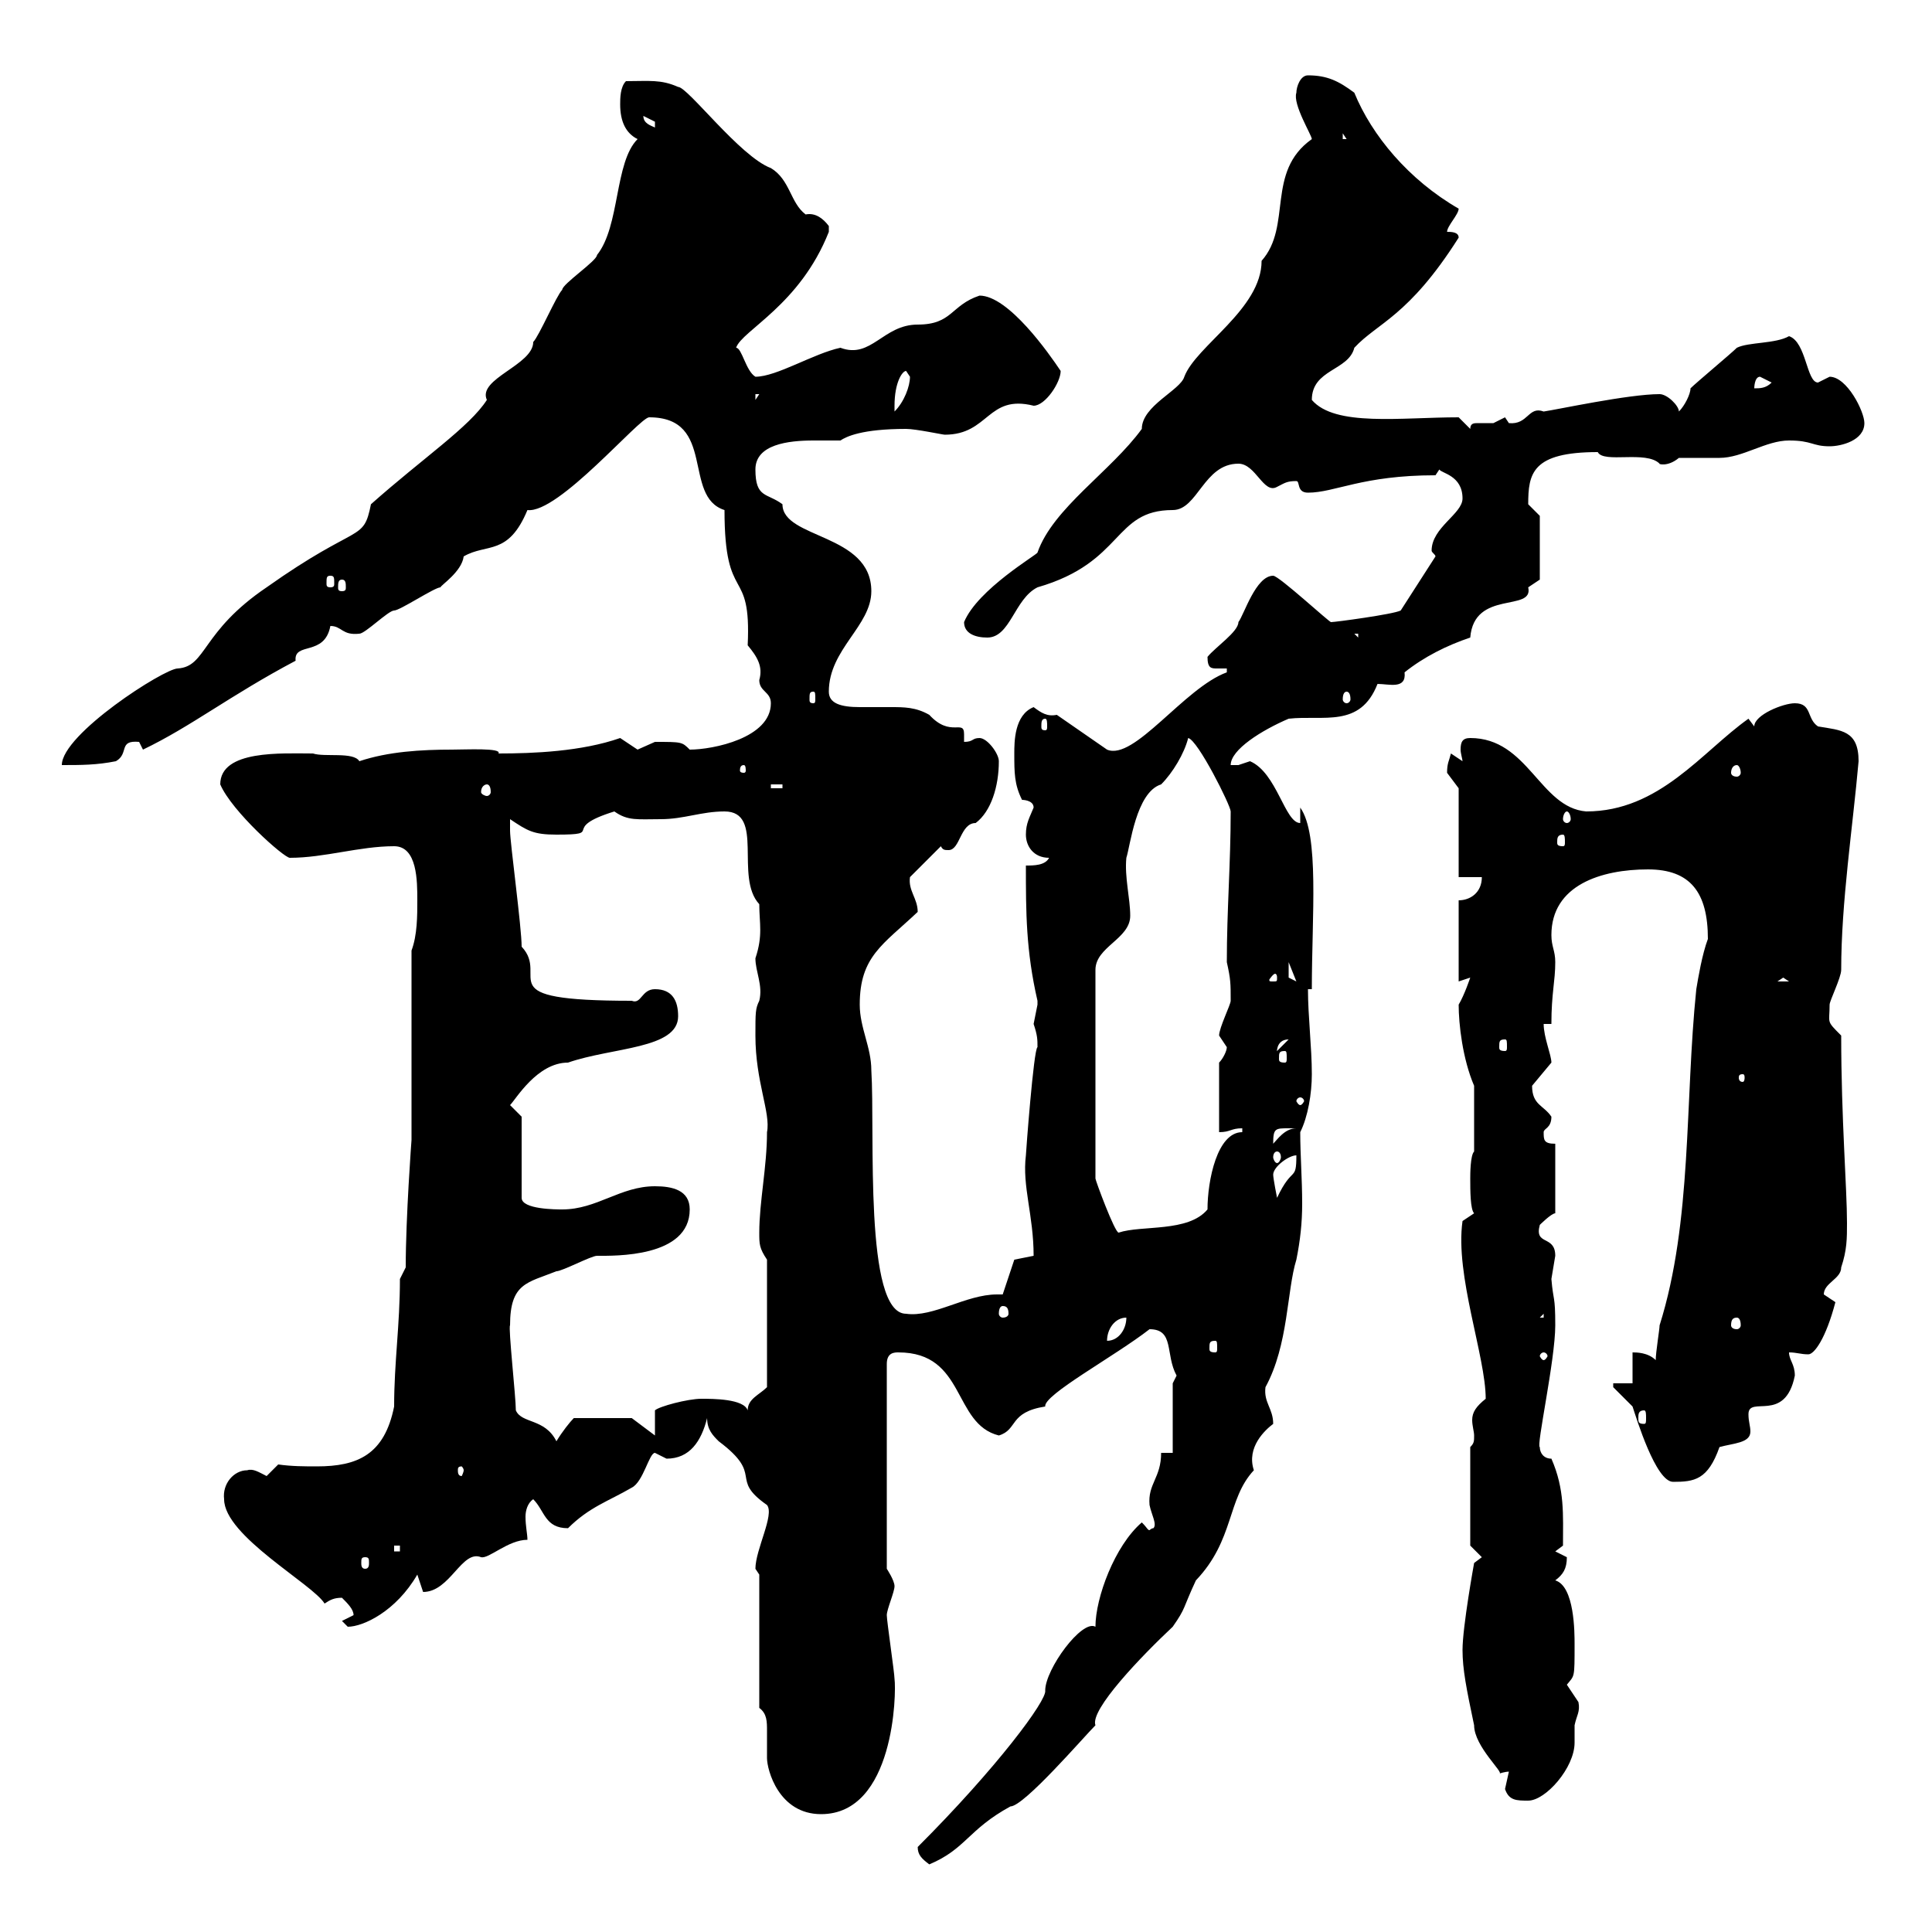<svg xmlns="http://www.w3.org/2000/svg" xmlns:xlink="http://www.w3.org/1999/xlink" width="300" height="300"><path d="M142.50 286.80C142.50 288 143.10 288.60 144.30 289.50C150 287.10 150.30 284.10 156.90 280.50C159 280.50 168.30 269.70 170.10 267.90C169.20 265.50 177.30 257.10 182.10 252.60C184.20 249.60 183.60 249.90 185.70 245.40C191.70 239.10 190.50 232.80 194.70 228.30C193.50 224.70 196.50 222 197.70 221.10C197.70 218.70 196.20 217.80 196.50 215.40C200.10 208.80 199.80 200.40 201.30 195.60C201.90 192.60 202.20 189.90 202.20 186.90C202.20 183 201.90 179.40 201.90 175.80C203.10 173.40 203.70 169.80 203.70 166.80C203.70 162.60 203.10 157.80 203.10 153.60L203.70 153.60C203.70 142.20 204.90 129.60 201.90 125.40L201.90 127.80C199.50 127.80 198.30 120 194.10 118.20C194.10 118.20 192.30 118.80 192.30 118.80C191.10 118.80 191.10 118.80 191.10 118.80C191.10 116.40 195.90 113.40 200.10 111.60C205.50 111 211.20 113.10 213.90 106.20C215.70 106.20 218.40 107.10 218.10 104.40C221.10 102 224.70 100.20 228.30 99C228.90 91.50 238.20 95.10 237.30 91.20C237.30 91.20 239.10 90 239.10 90L239.10 80.10C239.10 80.10 237.30 78.30 237.30 78.30C237.30 73.50 237.90 70.20 248.10 70.20C249 72 255.60 69.90 257.70 72C257.40 72 258.90 72.60 260.70 71.10C261.60 71.10 266.10 71.10 267 71.10C270.60 71.10 274.20 68.40 277.80 68.40C281.40 68.40 281.40 69.30 284.10 69.30C285.90 69.30 289.50 68.40 289.50 65.70C289.50 63.90 286.80 58.50 284.10 58.50C284.10 58.50 282.30 59.40 282.30 59.40C280.50 59.40 280.50 53.10 277.80 52.20C275.70 53.40 271.50 53.10 269.70 54C268.80 54.90 263.40 59.40 262.50 60.30C262.50 61.20 261.60 63 260.70 63.90C260.70 63 258.90 61.20 257.70 61.20C252.90 61.20 241.80 63.60 239.70 63.90C237.30 63 237.30 66 234.30 65.70C234.30 65.70 233.70 64.80 233.70 64.80C233.70 64.80 231.90 65.70 231.90 65.70C231.30 65.70 230.40 65.70 229.50 65.70C228.90 65.70 228.30 65.70 228.30 66.60L226.50 64.80C217.50 64.80 207.30 66.30 203.70 62.10C203.70 57.30 209.40 57.60 210.30 54C213.90 50.10 218.70 49.20 226.50 36.90C226.50 36 225.30 36 224.70 36C224.70 35.10 226.50 33.30 226.50 32.40C218.70 27.90 213 21 210.30 14.40C207.90 12.60 206.10 11.70 203.10 11.70C201.90 11.70 201.30 13.50 201.30 14.40C200.70 16.20 203.70 21 203.70 21.60C196.50 26.70 200.70 35.10 195.90 40.50C195.90 48 185.70 53.70 183.90 58.50C183.30 60.60 177.30 63 177.30 66.60C172.50 73.20 163.50 78.90 161.10 85.80C161.10 86.10 151.80 91.50 149.70 96.60C149.70 98.40 151.50 99 153.30 99C156.90 99 157.50 93 161.10 91.20C174.60 87.30 172.80 79.20 182.10 79.20C186 79.20 186.90 72 192.30 72C195 72 196.20 76.80 198.30 75.60C199.50 75 199.80 74.70 201.30 74.70C201.90 74.70 201.30 76.50 203.10 76.50C207.30 76.50 211.50 73.80 222.90 73.80L223.50 72.90C223.80 73.50 227.10 73.80 227.10 77.40C227.10 79.80 222.30 81.90 222.30 85.50C222.30 85.80 222.90 86.10 222.90 86.40L217.50 94.80C216.30 95.40 207.30 96.60 206.70 96.60C206.70 96.90 198.60 89.40 197.70 89.40C195 89.40 193.20 95.40 192.30 96.60C192.30 98.10 188.70 100.50 187.50 102C187.50 103.80 188.10 103.80 189 103.80C189.30 103.80 189.90 103.80 190.50 103.80L190.50 104.40C183.90 106.80 176.10 118.20 171.90 116.40L164.10 111C162.60 111.30 161.70 110.70 160.50 109.80C157.50 111 157.50 115.20 157.50 117C157.50 120 157.50 121.80 158.70 124.20C158.70 124.20 160.50 124.20 160.50 125.40C159.90 126.90 159.30 127.80 159.30 129.60C159.30 131.40 160.50 133.20 162.90 133.20C162.30 134.40 160.50 134.40 159.30 134.40C159.30 141.60 159.30 147.60 161.10 155.40C161.10 155.40 161.10 155.40 161.10 156C161.10 156 160.50 159 160.50 159C161.10 160.80 161.10 161.40 161.10 162.60C160.50 162.90 159.30 179.10 159.30 179.40C158.70 184.20 160.50 188.70 160.50 195C160.50 195 157.50 195.60 157.50 195.60L155.70 201C155.40 201 155.10 201 154.80 201C150 201 144.90 204.60 140.70 204C134.10 204 135.90 175.80 135.30 166.20C135.30 162.60 133.50 159.60 133.50 156C133.50 148.50 137.10 146.70 142.50 141.60C142.50 139.50 141 138.30 141.30 136.20L146.10 131.40C146.40 132 146.70 132 147.30 132C149.10 132 149.10 127.80 151.50 127.80C153.90 126 155.10 122.10 155.10 118.20C155.10 117 153.30 114.60 152.10 114.60C150.90 114.60 151.20 115.20 149.70 115.20C149.70 114.90 149.70 114.60 149.70 114C149.70 111.60 147.60 114.60 144.30 111C142.20 109.80 140.40 109.80 138.30 109.80C136.80 109.80 135 109.80 133.50 109.80C130.50 109.80 128.70 109.20 128.70 107.40C128.70 100.80 135.30 97.20 135.30 91.80C135.30 82.80 121.50 83.70 121.50 78.30C119.10 76.50 117.30 77.40 117.30 72.90C117.30 69 122.40 68.40 126.30 68.40C128.10 68.40 129.60 68.40 130.50 68.40C131.40 67.80 133.80 66.60 140.70 66.60C142.20 66.60 146.40 67.50 146.70 67.50C153.60 67.50 153.30 61.20 160.50 63C162.30 63 164.70 59.40 164.70 57.60C162.90 54.90 156.60 45.90 152.10 45.90C147.60 47.40 147.90 50.40 142.50 50.40C137.10 50.40 135.30 55.80 130.50 54C126.30 54.90 120.60 58.50 117.30 58.50C115.80 57.60 115.20 54 114.30 54C115.20 51.30 124.20 47.40 128.70 36C128.70 36 128.70 36 128.70 35.10C127.80 33.90 126.60 33 125.10 33.30C122.70 31.50 122.70 27.90 119.70 26.10C114.90 24.30 106.80 13.50 105.30 13.50C102.60 12.30 100.80 12.60 97.20 12.60C96.30 13.50 96.30 15.30 96.30 16.20C96.30 18.90 97.20 20.70 99 21.60C95.40 25.20 96.30 35.10 92.70 39.60C92.70 40.50 87.30 44.10 87.30 45C86.40 45.90 83.70 52.20 82.80 53.10C82.80 56.70 74.10 58.80 75.60 62.10C72.90 66.30 65.70 71.10 57.60 78.30C56.40 84.30 55.80 81 41.40 91.20C31.20 98.10 32.10 103.50 27.60 103.80C25.50 103.80 9.60 114 9.60 118.80C12.60 118.80 15 118.80 18 118.20C20.10 117 18.30 114.90 21.60 115.20C21.60 115.20 22.20 116.40 22.20 116.40C29.70 112.80 35.70 108 45.90 102.60C45.60 99.60 50.40 102 51.30 97.20C53.10 97.20 53.10 98.70 55.80 98.40C56.70 98.40 60.30 94.80 61.20 94.80C62.10 94.80 67.50 91.20 68.40 91.20C68.40 90.90 71.70 88.80 72 86.40C75.60 84.30 78.90 86.40 81.90 79.20C86.70 79.80 99.30 64.80 100.80 64.80C111.30 64.80 105.90 77.10 112.50 79.20C112.50 94.20 116.70 87.60 116.10 100.20C117.60 102 118.50 103.50 117.90 105.60C117.90 107.40 119.70 107.40 119.70 109.20C119.70 114.60 110.70 116.40 107.10 116.40C105.90 115.20 105.90 115.20 101.70 115.20C101.70 115.20 99 116.40 99 116.40C99 116.40 96.30 114.60 96.30 114.60C90.30 116.70 82.80 117 77.40 117C78 116.10 72.30 116.40 70.20 116.40C65.40 116.40 60.30 116.70 55.80 118.20C54.90 116.70 50.40 117.60 48.60 117C43.80 117 34.20 116.40 34.20 121.80C36 126 44.10 133.20 45 133.20C50.40 133.20 55.80 131.40 61.20 131.40C64.80 131.40 64.80 136.80 64.80 139.80C64.80 142.20 64.80 145.20 63.90 147.60L63.90 177C63.90 177 63 189 63 196.80L62.10 198.60C62.10 205.80 61.20 211.50 61.20 218.40C59.70 225.90 55.50 227.70 49.20 227.70C47.40 227.70 45.30 227.70 43.20 227.40C43.20 227.40 41.40 229.20 41.40 229.20C40.20 228.60 39.30 228 38.40 228.30C36.30 228.30 34.50 230.40 34.80 232.80C34.80 238.50 48.60 246 50.40 249C51.30 248.40 51.90 248.10 53.10 248.10C54 249 54.90 249.90 54.90 250.80C54.90 250.80 53.10 251.70 53.10 251.70C53.10 251.70 54 252.60 54 252.60C56.40 252.60 61.50 250.20 64.80 244.50C64.80 244.50 65.70 247.20 65.70 247.20C69.90 247.20 71.70 240.60 74.70 241.80C75.90 242.10 78.90 239.10 81.90 239.10C81.90 238.20 81.60 237 81.60 235.50C81.60 234.60 81.90 233.40 82.80 232.80C84.60 234.60 84.60 237.30 88.20 237.30C91.50 234 94.50 233.10 98.10 231C99.90 230.10 100.80 225.60 101.70 225.60C101.70 225.60 103.50 226.50 103.50 226.50C107.10 226.50 108.90 223.80 109.80 220.20C109.80 222 110.70 222.90 111.60 223.80C118.80 229.20 113.10 229.50 119.10 233.70C120.30 235.20 117.30 240.60 117.30 243.60C117.30 243.60 117.90 244.50 117.90 244.50L117.90 265.20C119.10 266.10 119.10 267.30 119.10 268.80C119.10 270 119.10 271.50 119.10 273C119.10 274.80 120.90 281.70 127.50 281.70C138.90 281.70 139.20 262.80 138.90 260.70C138.90 259.80 137.70 251.70 137.70 250.80C137.70 249.90 138.90 247.20 138.90 246.30C138.90 245.40 137.70 243.60 137.70 243.60L137.70 211.80C137.70 210 138.90 210 139.50 210C150 210 147.90 221.10 155.10 222.90C158.10 222 156.60 219.30 162.30 218.40C162 216.60 173.10 210.60 178.50 206.40C182.40 206.40 180.90 210.30 182.70 213.60C182.70 213.60 182.10 214.80 182.10 214.80L182.10 225.60L180.30 225.60C180.30 229.50 178.20 230.40 178.50 233.70C178.80 235.20 179.70 236.70 179.10 237.30C178.80 237.30 178.50 237.60 178.50 237.60C178.20 237.60 178.20 237.30 177.30 236.40C173.10 240 170.10 248.10 170.10 252.60C168 251.40 162.30 259.20 162.30 262.50C162.60 264 154.80 274.50 142.50 286.80ZM234.30 275.10C234.30 275.10 233.70 277.80 233.70 277.80C234.30 279.60 235.50 279.60 237.30 279.60C240 279.60 244.50 274.50 244.50 270.60C244.50 269.70 244.50 268.80 244.50 267.90C244.80 266.40 245.40 265.80 245.10 264.30C245.10 264.30 243.30 261.60 243.30 261.60C244.50 260.10 244.50 260.70 244.50 255.30C244.50 253.50 244.50 246.30 241.50 245.40C242.70 244.50 243.30 243.60 243.30 241.80C243.30 241.80 241.50 240.90 241.50 240.90L242.70 240C242.70 235.20 243 231.30 240.90 226.50C239.70 226.50 239.10 225.60 239.10 224.70C238.50 224.70 241.50 211.20 241.50 205.80C241.50 201 241.20 202.20 240.90 198.60C240.90 198.60 241.50 195 241.50 195C241.50 191.70 238.20 193.50 239.10 190.20C239.10 190.20 240.90 188.40 241.50 188.40L241.50 177.60C239.70 177.60 239.70 177 239.70 175.80C239.70 175.20 240.90 175.20 240.90 173.40C239.70 171.60 237.90 171.60 237.90 168.60C237.90 168.60 240.90 165 240.90 165C240.90 163.80 239.70 161.10 239.70 159L240.90 159C240.90 154.20 241.50 152.40 241.50 149.40C241.50 147.60 240.90 147 240.90 145.20C240.90 137.40 248.70 135 255.90 135C262.50 135 265.20 138.60 265.20 145.80C264.30 148.20 263.70 151.80 263.40 153.60C261.60 171 262.80 189.60 257.70 205.80C257.70 206.40 257.10 210 257.10 211.20C255.90 210 254.10 210 253.50 210L253.50 214.80L250.50 214.80C250.50 214.80 250.50 215.40 250.50 215.40C250.50 215.40 253.50 218.40 253.50 218.40C254.10 220.20 257.10 230.10 259.80 230.10C263.10 230.10 265.20 229.80 267 224.70C269.10 224.10 271.80 224.10 271.80 222.30C271.80 221.40 271.50 220.80 271.50 219.60C271.50 216.60 277.20 221.10 278.70 213.60C278.70 211.80 277.80 211.20 277.80 210C279 210 279.60 210.30 280.80 210.30C281.70 210.30 283.50 207.90 285 202.20C285 202.20 283.20 201 283.20 201C283.20 199.20 285.90 198.60 285.90 196.80C286.80 194.10 286.80 192.30 286.80 189.90C286.80 184.50 285.90 173.70 285.90 160.80C283.50 158.40 284.10 159 284.10 156C284.10 155.40 285.90 151.80 285.90 150.60C285.90 140.10 287.70 128.40 288.60 118.20C288.60 113.40 285.90 113.40 282.30 112.80C280.50 111.60 281.40 109.20 278.70 109.20C276.90 109.20 272.40 111 272.40 112.80L271.50 111.60C264.30 116.70 257.70 126 246.30 126C239.10 125.40 237.30 114.60 228.30 114.60C227.10 114.60 226.80 115.20 226.80 116.40C226.80 117 227.10 117.90 227.10 118.20L225.30 117C225 118.20 224.70 118.50 224.70 120C224.70 120 226.50 122.40 226.50 122.40L226.50 136.20L230.10 136.20C230.10 138.60 228.30 139.80 226.50 139.80L226.50 152.40L228.30 151.80C228.30 151.80 227.40 154.50 226.50 156C226.50 159 227.10 164.40 228.90 168.60L228.90 178.80C228.30 179.40 228.30 182.40 228.30 183C228.30 184.80 228.30 187.80 228.90 188.40L227.10 189.60C225.90 198 230.70 210.60 230.70 217.20C229.20 218.40 228.60 219.30 228.60 220.50C228.60 221.40 228.90 222.30 228.90 222.90C228.90 223.80 228.90 224.10 228.30 224.70L228.30 240L230.10 241.80L228.90 242.70C228.90 242.70 227.10 252.60 227.10 256.20C227.10 259.20 227.70 262.20 228.90 267.90C228.90 271.20 233.70 275.40 232.80 275.40C232.80 275.40 233.70 275.10 234.30 275.10ZM56.70 241.80C57.30 241.80 57.30 242.10 57.30 242.70C57.30 243 57.30 243.60 56.70 243.60C56.10 243.60 56.10 243 56.10 242.70C56.10 242.10 56.10 241.80 56.70 241.80ZM61.20 240L62.10 240L62.10 240.90L61.20 240.90ZM72 228.30C72 228.60 71.70 229.20 71.70 229.20C71.10 229.20 71.10 228.60 71.10 228.30C71.10 228 71.10 227.70 71.70 227.70C71.70 227.70 72 228 72 228.30ZM80.10 219C80.10 216.90 78.90 206.10 79.20 205.80C79.20 199.20 81.90 199.20 86.40 197.40C87.30 197.40 91.80 195 92.70 195C95.40 195 107.10 195.30 107.10 187.80C107.10 184.80 104.40 184.20 101.70 184.20C96.30 184.20 92.70 187.80 87.30 187.80C86.40 187.80 81 187.80 81 186L81 173.40L79.20 171.60C80.10 170.70 83.40 165 88.20 165C95.10 162.60 105.30 162.90 105.30 157.80C105.30 155.40 104.40 153.60 101.70 153.60C99.60 153.60 99.60 156 98.10 155.40C75.30 155.40 85.50 151.80 81 147C81 144 79.20 130.80 79.20 129C79.20 129 79.20 127.20 79.20 127.20C81.90 129 82.80 129.60 86.40 129.60C94.20 129.60 86.70 128.70 95.40 126C97.50 127.50 99 127.20 102.60 127.20C106.20 127.20 108.90 126 112.50 126C118.80 126 114 136.20 117.90 140.40C117.90 143.40 118.50 145.20 117.30 148.80C117.30 150.90 118.50 153 117.90 155.40C117.30 156.60 117.30 157.20 117.30 160.80C117.30 168 119.70 172.80 119.10 175.80C119.10 181.20 117.90 186.60 117.90 191.40C117.90 193.20 117.90 193.80 119.10 195.60L119.10 215.40C117.90 216.60 116.10 217.20 116.10 219C115.50 217.20 110.70 217.20 108.90 217.20C106.80 217.20 102.30 218.40 101.70 219L101.70 222.90L98.10 220.20L89.10 220.20C88.50 220.80 87.30 222.30 86.40 223.80C84.60 220.20 81 221.10 80.10 219ZM255.30 219C255.60 219 255.60 219.60 255.60 220.20C255.60 220.80 255.60 221.10 255.30 221.10C254.40 221.10 254.40 220.80 254.40 220.20C254.40 219.60 254.40 219 255.30 219ZM239.70 210C240 210 240.30 210.30 240.30 210.60C240.30 210.60 240 211.20 239.70 211.20C239.40 211.20 239.10 210.60 239.10 210.60C239.10 210.30 239.40 210 239.70 210ZM188.70 208.20C189 208.20 189 208.50 189 209.40C189 209.70 189 210 188.70 210C187.80 210 187.80 209.70 187.80 209.40C187.80 208.50 187.80 208.20 188.70 208.20ZM174.90 204.60C174.90 206.40 173.70 208.20 171.90 208.20C171.90 206.40 173.10 204.60 174.90 204.60ZM269.70 204.60C270 204.60 270.30 204.90 270.30 205.80C270.30 206.10 270 206.40 269.70 206.40C269.10 206.40 268.80 206.10 268.80 205.80C268.80 204.90 269.10 204.60 269.70 204.60ZM239.70 204L239.70 204.60L239.10 204.60ZM155.70 202.80C156.30 202.80 156.60 203.10 156.60 204C156.60 204.30 156.30 204.60 155.70 204.60C155.40 204.60 155.10 204.30 155.10 204C155.10 203.10 155.40 202.80 155.70 202.80ZM175.50 142.20C175.50 139.50 174.60 136.20 174.90 133.20C175.50 131.40 176.40 123 180.30 121.80C182.10 120 183.90 117 184.50 114.60C186 114.90 191.10 125.10 191.10 126C191.10 134.10 190.50 141.30 190.50 149.40C191.10 152.10 191.10 152.70 191.10 155.40C191.10 156 189.30 159.60 189.30 160.80C189.30 160.80 190.50 162.60 190.50 162.60C190.50 163.20 189.90 164.40 189.30 165L189.30 175.80C191.10 175.80 191.10 175.20 192.90 175.20L192.90 175.80C189 175.80 187.50 183.30 187.50 187.80C184.50 191.40 177.30 190.20 173.70 191.40C173.10 191.40 170.10 183.30 170.10 183L170.10 150.60C170.10 147 175.50 145.80 175.50 142.20ZM197.70 182.40C197.70 181.20 200.10 179.40 201.30 179.40C201.30 183.60 200.70 180.90 198.30 186C198.30 186 197.70 183 197.70 182.40ZM198.30 178.80C198.60 178.80 198.90 179.10 198.90 179.70C198.90 180 198.60 180.60 198.30 180.60C198 180.60 197.70 180 197.70 179.70C197.70 179.10 198 178.80 198.30 178.80ZM200.10 175.20C200.10 175.20 201.30 175.20 201.30 175.20C199.50 175.20 198.30 177 197.70 177.60C197.70 175.20 198 175.20 200.10 175.20ZM201.90 170.40C202.20 170.40 202.50 170.70 202.50 171C202.50 171 202.20 171.60 201.90 171.60C201.60 171.60 201.30 171 201.30 171C201.30 170.70 201.60 170.40 201.90 170.40ZM270.60 166.80C270.90 166.80 270.90 167.10 270.90 167.40C270.90 167.40 270.90 168 270.60 168C270 168 270 167.40 270 167.40C270 167.10 270 166.80 270.60 166.80ZM199.50 163.20C199.80 163.20 199.80 163.50 199.80 164.40C199.80 164.70 199.80 165 199.50 165C198.60 165 198.60 164.70 198.60 164.40C198.60 163.50 198.60 163.20 199.50 163.20ZM200.10 161.40C200.10 161.40 200.10 161.40 200.10 161.40L198.30 163.20C198.30 163.80 198 161.40 200.10 161.40ZM233.70 161.40C234 161.40 234 161.70 234 162.60C234 162.90 234 163.20 233.70 163.20C232.80 163.20 232.80 162.90 232.80 162.60C232.80 161.70 232.80 161.40 233.70 161.40ZM198.30 151.80C198.30 152.40 198.30 152.40 197.70 152.40C197.10 152.40 197.10 152.40 197.10 152.10C197.10 152.10 197.70 151.20 198 151.20C198 151.20 198.30 151.20 198.30 151.80ZM276.90 151.80L277.80 152.40L276 152.40ZM200.10 149.40L201.30 152.40L200.10 151.80ZM242.70 129.60C243 129.60 243 130.20 243 130.80C243 131.10 243 131.40 242.70 131.40C241.80 131.40 241.80 131.10 241.80 130.80C241.80 130.20 241.80 129.60 242.70 129.60ZM243.30 126C243.60 126 243.90 126.60 243.90 127.20C243.90 127.50 243.60 127.80 243.30 127.80C243 127.80 242.70 127.50 242.70 127.20C242.70 126.60 243 126 243.30 126ZM75.60 121.80C75.90 121.80 76.20 122.10 76.20 123C76.20 123.30 75.90 123.60 75.60 123.60C75.30 123.60 74.70 123.30 74.70 123C74.70 122.10 75.30 121.80 75.60 121.80ZM119.70 121.80L121.50 121.80L121.50 122.40L119.70 122.40ZM115.50 118.80C115.80 118.80 115.80 119.40 115.80 119.70C115.80 119.70 115.80 120 115.50 120C114.90 120 114.90 119.70 114.90 119.70C114.90 119.40 114.90 118.80 115.50 118.80ZM269.70 118.80C270 118.80 270.30 119.40 270.30 120C270.30 120.30 270 120.60 269.70 120.60C269.10 120.60 268.80 120.30 268.80 120C268.80 119.40 269.10 118.80 269.70 118.80ZM162.30 111.60C162.60 111.60 162.60 112.20 162.60 112.80C162.60 113.10 162.60 113.40 162.30 113.40C161.70 113.40 161.70 113.10 161.70 112.80C161.70 112.20 161.70 111.60 162.30 111.60ZM126.30 107.40C126.60 107.40 126.60 107.70 126.60 108.60C126.60 108.90 126.60 109.20 126.30 109.20C125.70 109.20 125.70 108.90 125.70 108.60C125.70 107.70 125.70 107.40 126.30 107.40ZM209.10 107.40C209.40 107.40 209.70 107.70 209.70 108.60C209.70 108.90 209.40 109.20 209.10 109.20C208.80 109.20 208.50 108.90 208.50 108.60C208.50 107.70 208.80 107.40 209.10 107.40ZM210.30 98.40L210.90 98.40L210.90 99ZM53.10 90C53.70 90 53.70 90.60 53.70 91.20C53.70 91.50 53.70 91.80 53.10 91.80C52.50 91.80 52.50 91.50 52.50 91.20C52.50 90.60 52.50 90 53.10 90ZM51.30 89.40C51.90 89.40 51.90 89.70 51.90 90.60C51.90 90.90 51.90 91.20 51.30 91.20C50.70 91.20 50.70 90.90 50.70 90.60C50.70 89.70 50.70 89.40 51.30 89.40ZM140.70 57.60C140.70 57.60 141.30 58.50 141.30 58.50C141.30 60 140.40 62.40 138.90 63.90C138.90 63.90 138.90 63.90 138.90 63C138.90 59.40 140.10 57.60 140.70 57.60ZM117.30 61.20L117.90 61.20L117.30 62.10ZM273.30 58.50C273.30 58.50 275.10 59.40 275.10 59.40C274.20 60.30 273.30 60.30 272.40 60.30C272.40 60.30 272.40 58.50 273.30 58.50ZM208.50 20.70L209.10 21.60L208.50 21.60ZM99.90 18C99.90 18 101.70 18.90 101.70 18.90C101.70 19.80 101.70 19.80 101.70 19.80C101.10 19.50 99.90 19.20 99.90 18Z"/></svg>